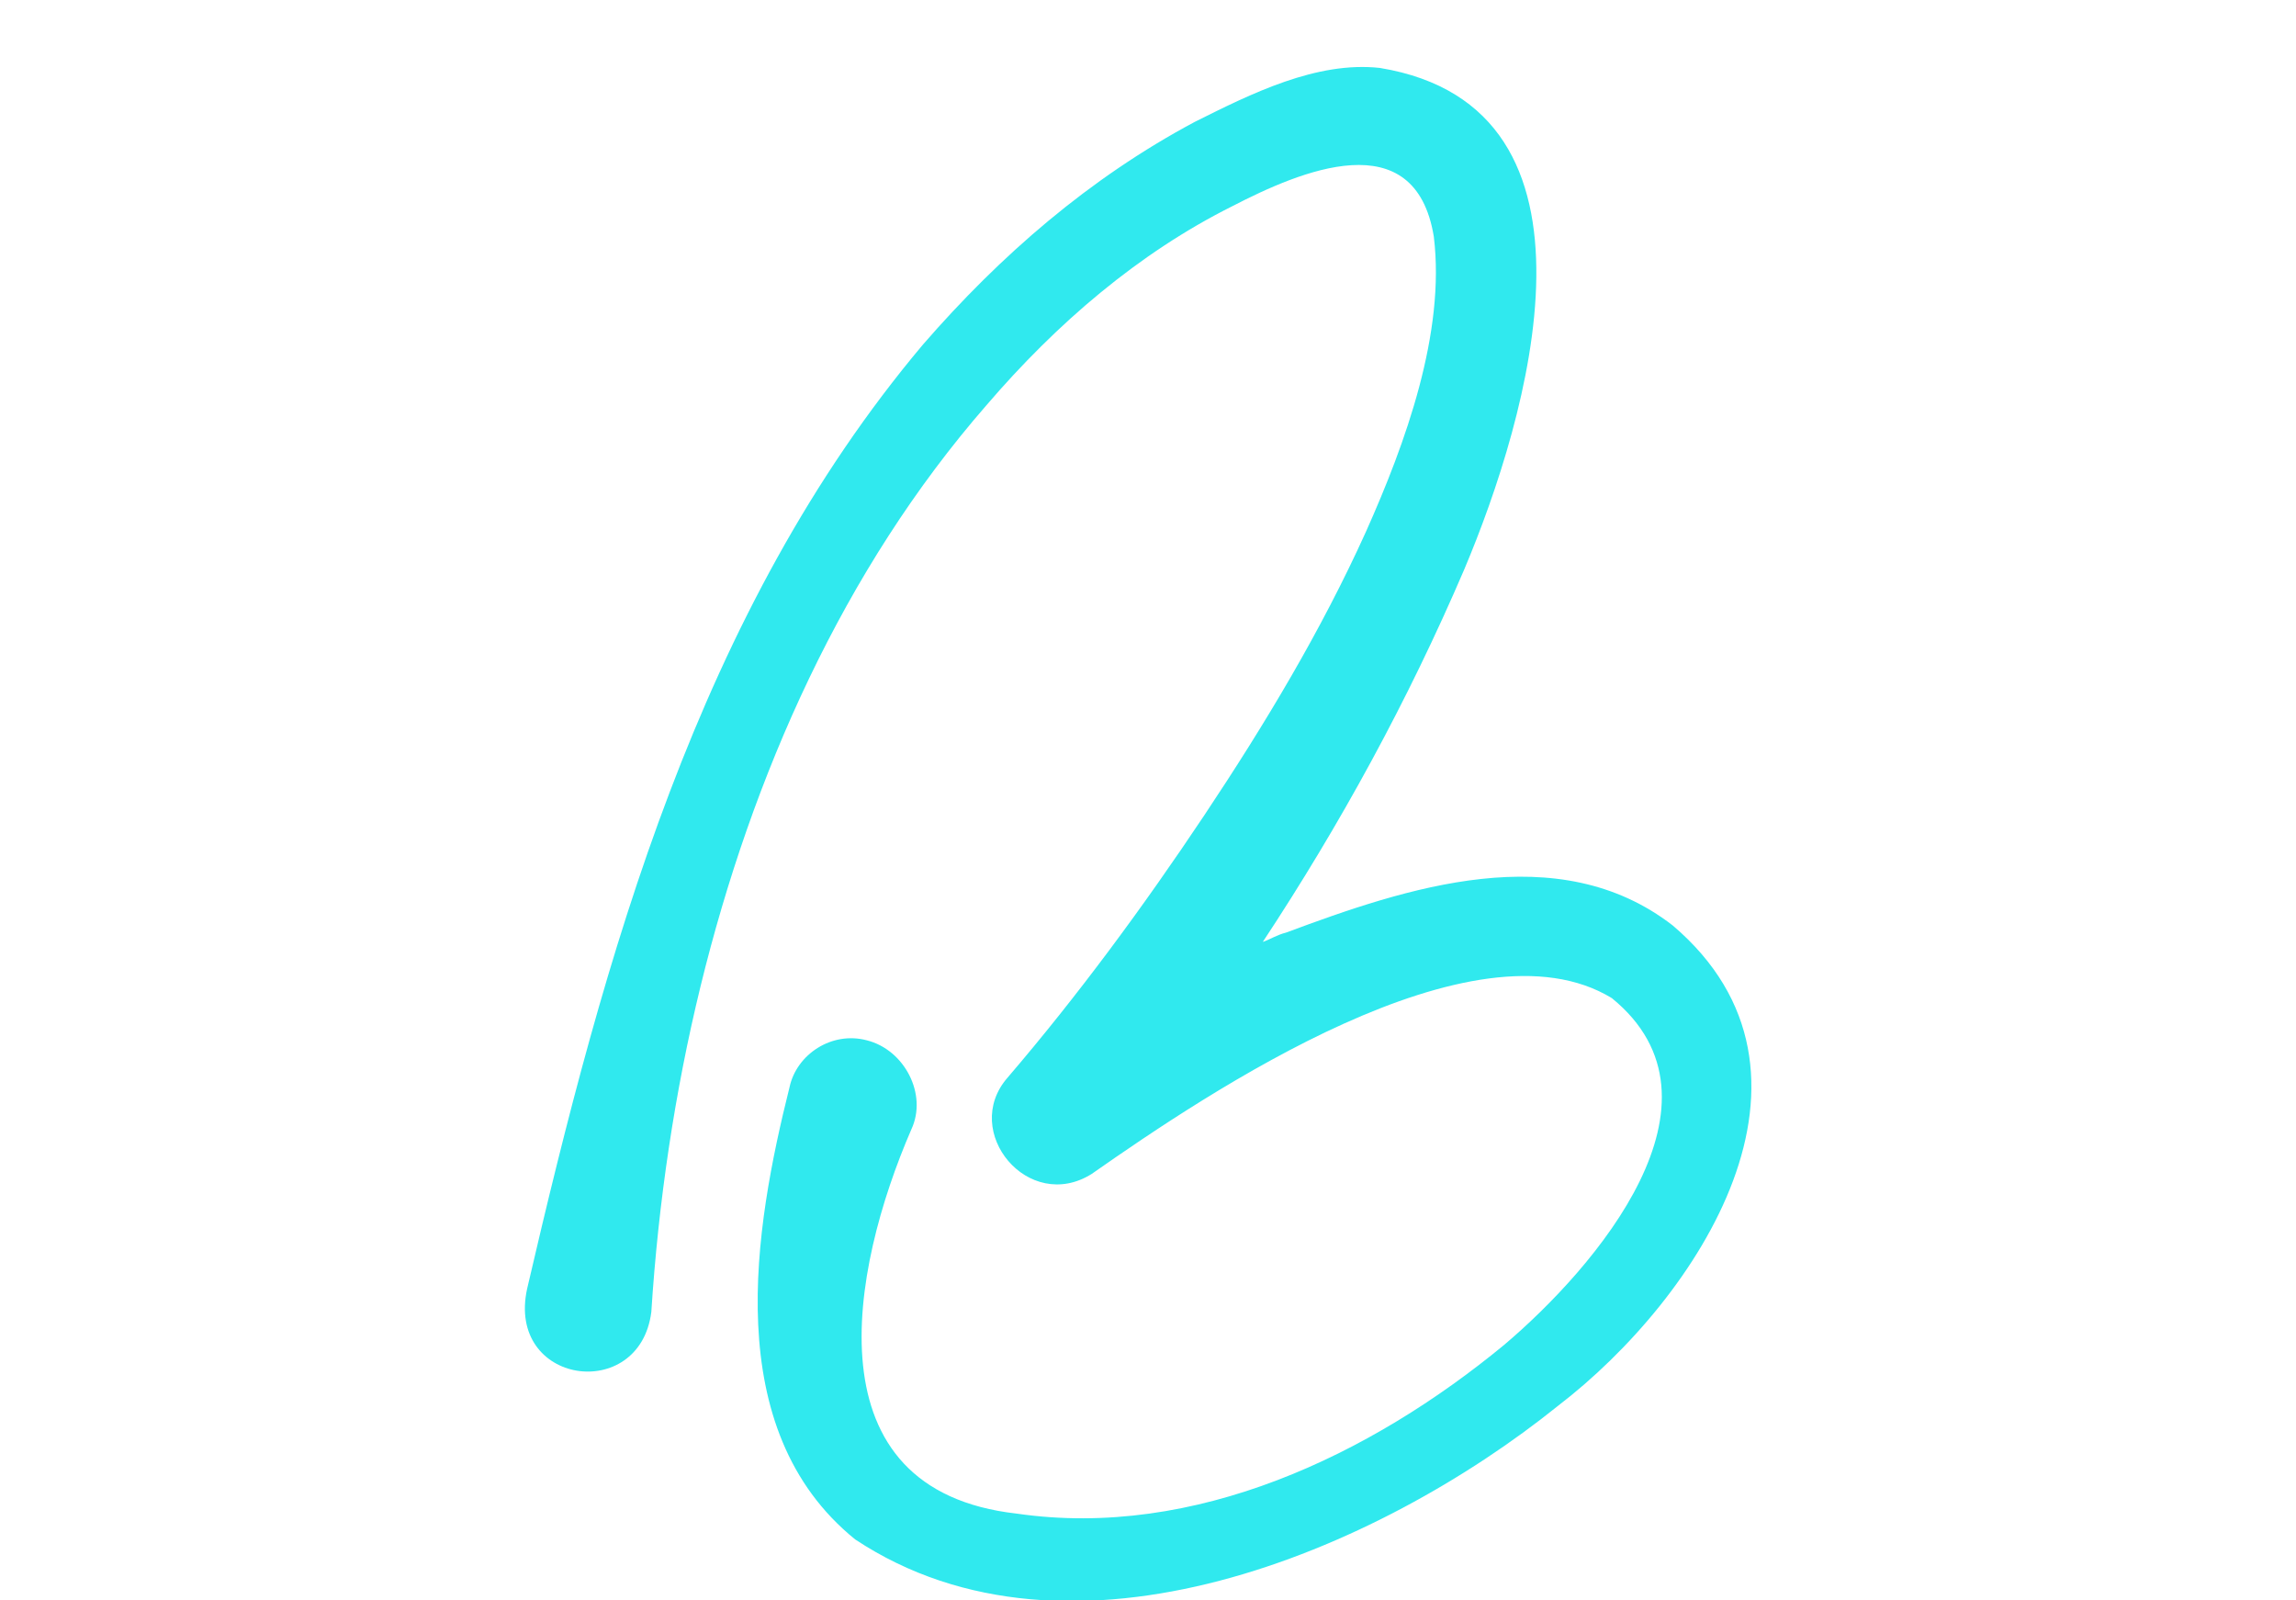 <svg enable-background="new 0 0 98 68.3" viewBox="0 0 98 68.3" xmlns="http://www.w3.org/2000/svg"><path d="m27.8 56c.3-4.7 1-9.4 2.1-13.9 2.2-9 6.1-17.8 12.2-24.8 3-3.5 6.5-6.5 10.5-8.5 2.9-1.5 7.8-3.6 8.6 1.3.5 4.1-1.2 8.8-2.9 12.6-1.9 4.2-4.3 8.2-6.9 12.1s-5.4 7.7-8.4 11.2c-2 2.3.9 5.8 3.6 4.1 5-3.5 16.3-11.1 22.2-7.5 5.4 4.4-.7 11.5-4.6 14.8-5.7 4.7-13.2 8.3-20.8 7.2-8.9-1-7.1-10.4-4.5-16.4.7-1.5-.3-3.4-1.9-3.8-1.5-.4-3 .6-3.3 2-1.5 6-3 14.6 2.8 19.3 9.2 6.1 22.3.5 30-5.7 6-4.6 12.3-14.2 4.9-20.5-4.9-3.8-11.4-1.6-16.5.3-.4.1-.7.3-1 .4 3.3-5 6.2-10.3 8.6-15.9 2.7-6.4 6.7-19.7-3.6-21.4-2.7-.3-5.5 1.1-7.9 2.3-4.5 2.4-8.3 5.7-11.6 9.5-9.6 11.4-13.6 26.1-16.9 40.3-.9 4.1 4.8 4.9 5.3 1" fill="#30e9ee"/></svg>